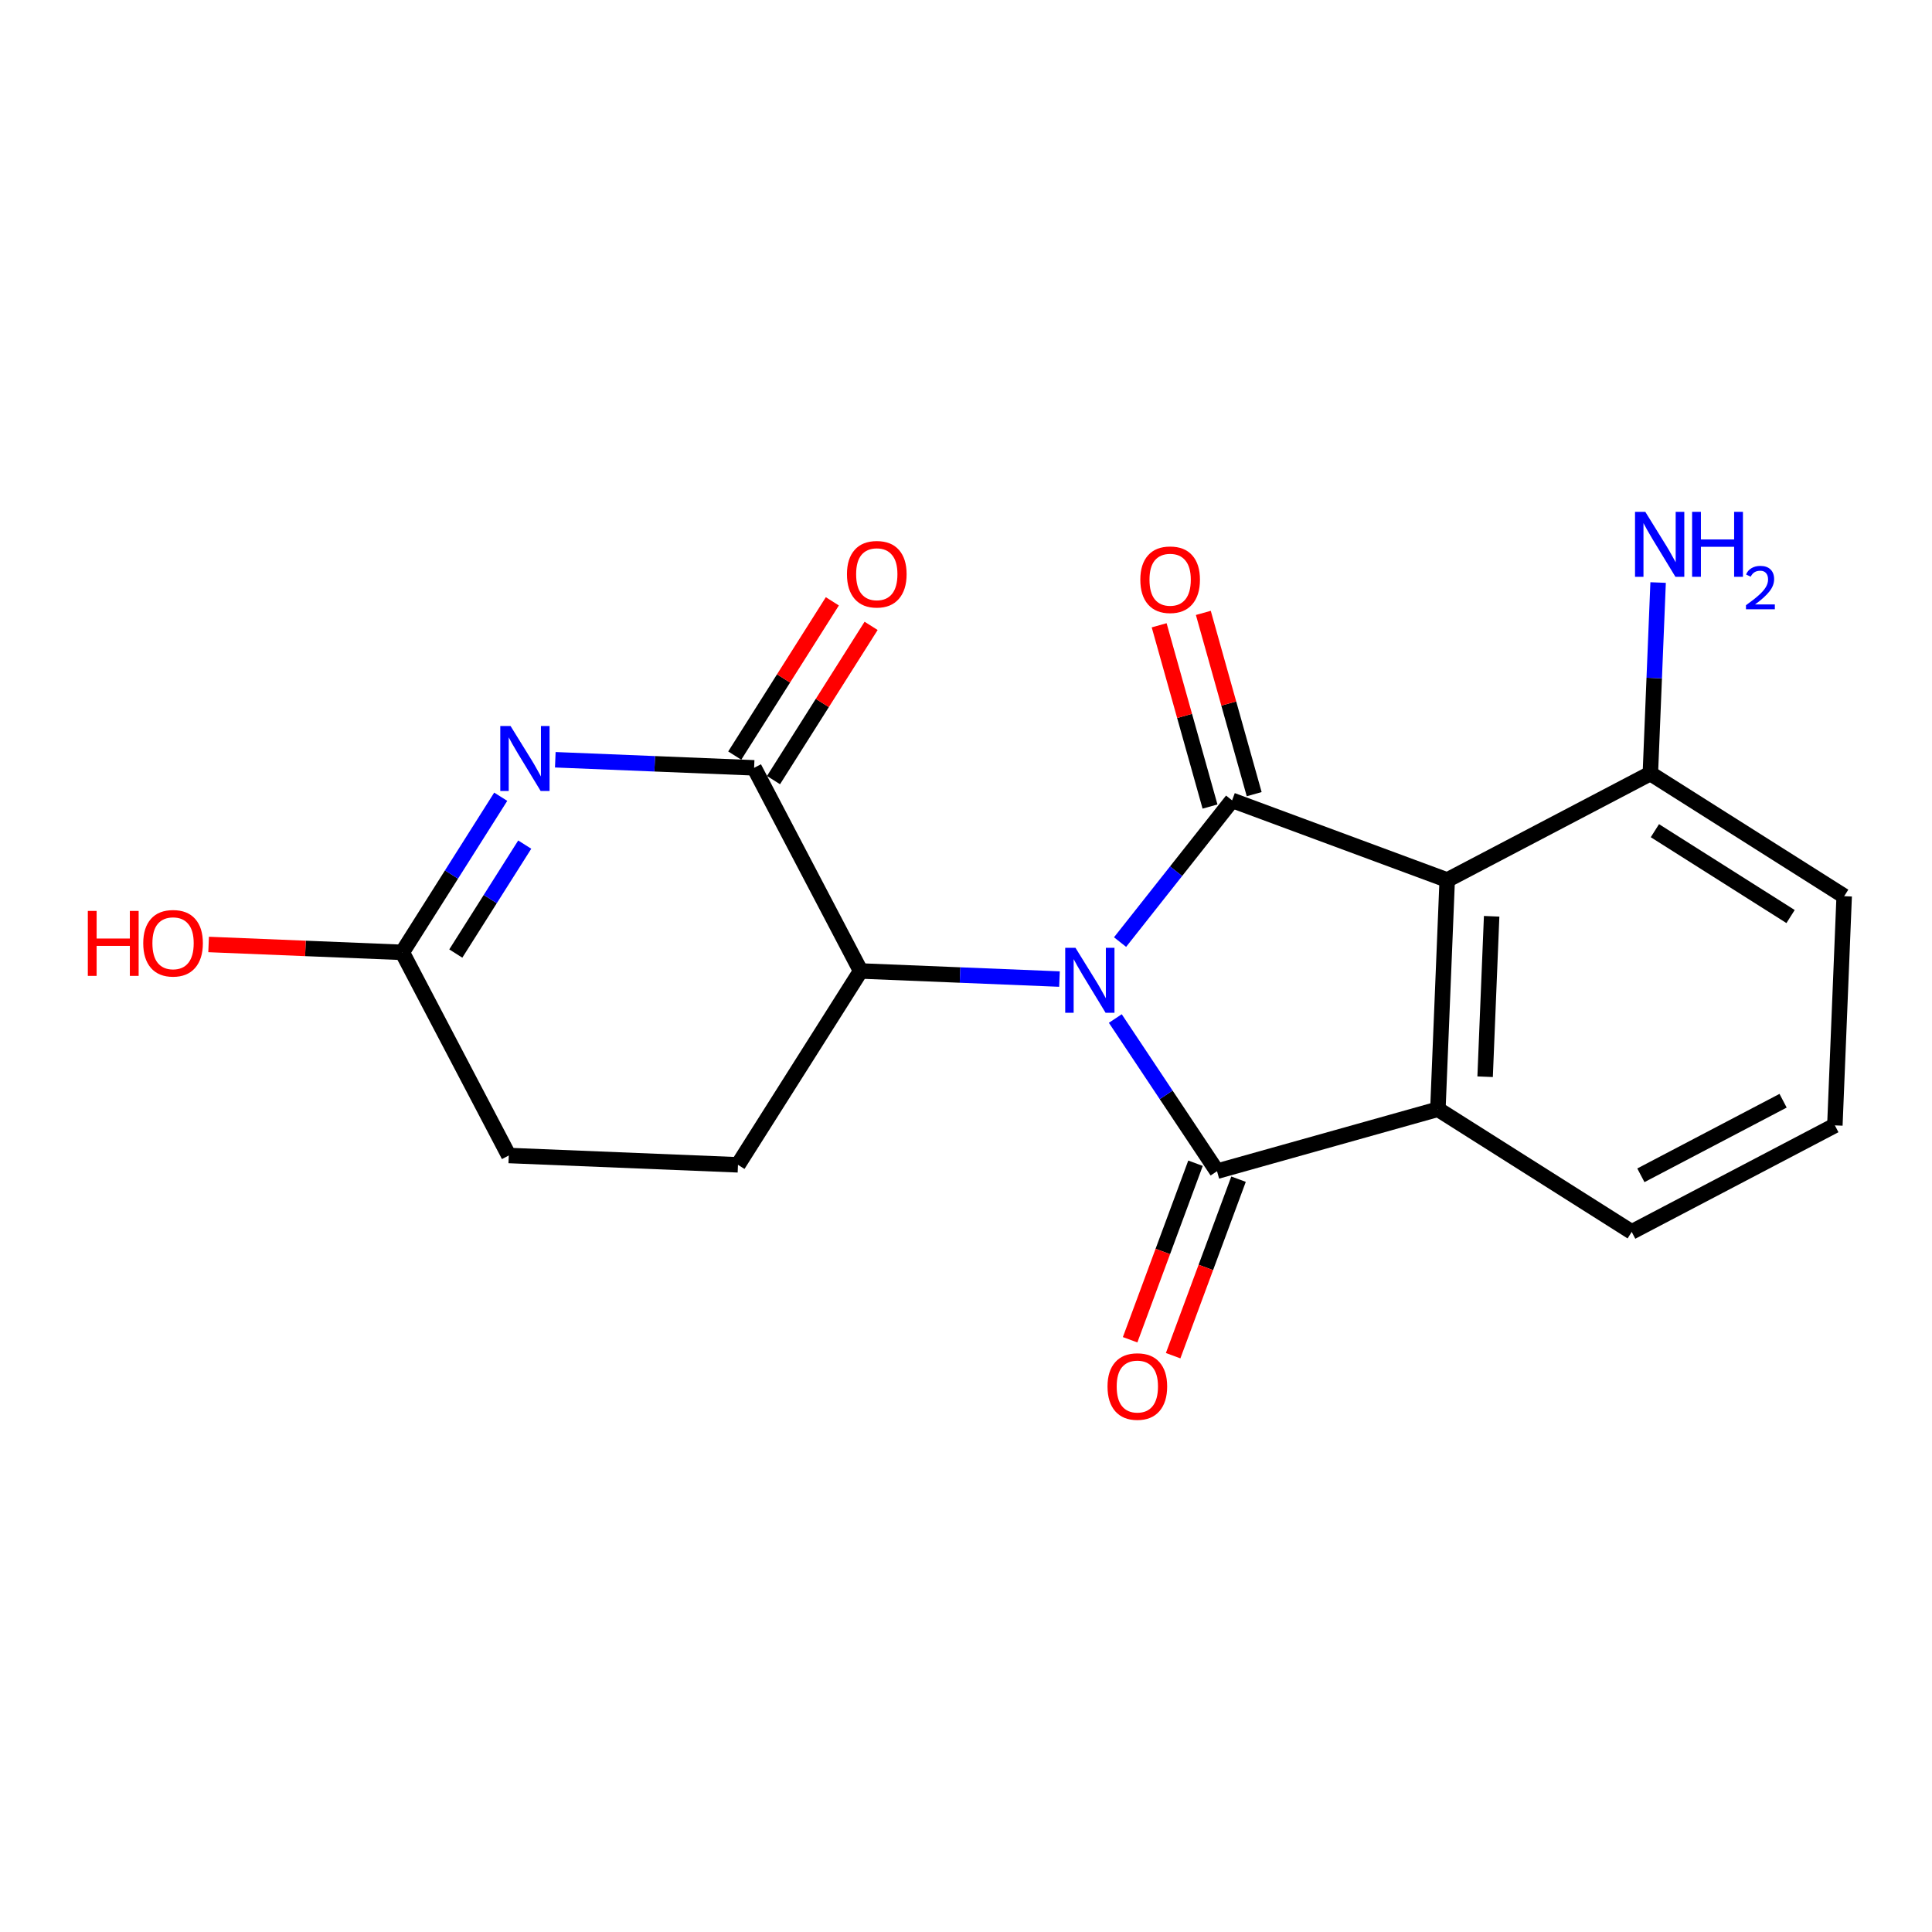 <?xml version='1.0' encoding='iso-8859-1'?>
<svg version='1.1' baseProfile='full'
              xmlns='http://www.w3.org/2000/svg'
                      xmlns:rdkit='http://www.rdkit.org/xml'
                      xmlns:xlink='http://www.w3.org/1999/xlink'
                  xml:space='preserve'
width='250px' height='250px' viewBox='0 0 250 250'>
<!-- END OF HEADER -->
<rect style='opacity:1.0;fill:#FFFFFF;stroke:none' width='250' height='250' x='0' y='0'> </rect>
<path class='bond-0 atom-0 atom-1' d='M 237.431,145.624 L 211.143,159.408' style='fill:none;fill-rule:evenodd;stroke:#000000;stroke-width:2.0px;stroke-linecap:butt;stroke-linejoin:miter;stroke-opacity:1' />
<path class='bond-0 atom-0 atom-1' d='M 230.731,142.434 L 212.329,152.083' style='fill:none;fill-rule:evenodd;stroke:#000000;stroke-width:2.0px;stroke-linecap:butt;stroke-linejoin:miter;stroke-opacity:1' />
<path class='bond-1 atom-0 atom-2' d='M 237.431,145.624 L 238.636,115.966' style='fill:none;fill-rule:evenodd;stroke:#000000;stroke-width:2.0px;stroke-linecap:butt;stroke-linejoin:miter;stroke-opacity:1' />
<path class='bond-2 atom-1 atom-5' d='M 211.143,159.408 L 186.062,143.535' style='fill:none;fill-rule:evenodd;stroke:#000000;stroke-width:2.0px;stroke-linecap:butt;stroke-linejoin:miter;stroke-opacity:1' />
<path class='bond-3 atom-2 atom-6' d='M 238.636,115.966 L 213.555,100.093' style='fill:none;fill-rule:evenodd;stroke:#000000;stroke-width:2.0px;stroke-linecap:butt;stroke-linejoin:miter;stroke-opacity:1' />
<path class='bond-3 atom-2 atom-6' d='M 231.699,118.601 L 214.142,107.49' style='fill:none;fill-rule:evenodd;stroke:#000000;stroke-width:2.0px;stroke-linecap:butt;stroke-linejoin:miter;stroke-opacity:1' />
<path class='bond-4 atom-3 atom-4' d='M 95.494,150.727 L 65.836,149.521' style='fill:none;fill-rule:evenodd;stroke:#000000;stroke-width:2.0px;stroke-linecap:butt;stroke-linejoin:miter;stroke-opacity:1' />
<path class='bond-5 atom-3 atom-7' d='M 95.494,150.727 L 111.368,125.645' style='fill:none;fill-rule:evenodd;stroke:#000000;stroke-width:2.0px;stroke-linecap:butt;stroke-linejoin:miter;stroke-opacity:1' />
<path class='bond-6 atom-4 atom-8' d='M 65.836,149.521 L 52.052,123.234' style='fill:none;fill-rule:evenodd;stroke:#000000;stroke-width:2.0px;stroke-linecap:butt;stroke-linejoin:miter;stroke-opacity:1' />
<path class='bond-7 atom-5 atom-9' d='M 186.062,143.535 L 187.267,113.877' style='fill:none;fill-rule:evenodd;stroke:#000000;stroke-width:2.0px;stroke-linecap:butt;stroke-linejoin:miter;stroke-opacity:1' />
<path class='bond-7 atom-5 atom-9' d='M 192.174,139.328 L 193.018,118.567' style='fill:none;fill-rule:evenodd;stroke:#000000;stroke-width:2.0px;stroke-linecap:butt;stroke-linejoin:miter;stroke-opacity:1' />
<path class='bond-8 atom-5 atom-11' d='M 186.062,143.535 L 157.483,151.553' style='fill:none;fill-rule:evenodd;stroke:#000000;stroke-width:2.0px;stroke-linecap:butt;stroke-linejoin:miter;stroke-opacity:1' />
<path class='bond-9 atom-6 atom-9' d='M 213.555,100.093 L 187.267,113.877' style='fill:none;fill-rule:evenodd;stroke:#000000;stroke-width:2.0px;stroke-linecap:butt;stroke-linejoin:miter;stroke-opacity:1' />
<path class='bond-10 atom-6 atom-13' d='M 213.555,100.093 L 214.057,87.736' style='fill:none;fill-rule:evenodd;stroke:#000000;stroke-width:2.0px;stroke-linecap:butt;stroke-linejoin:miter;stroke-opacity:1' />
<path class='bond-10 atom-6 atom-13' d='M 214.057,87.736 L 214.559,75.38' style='fill:none;fill-rule:evenodd;stroke:#0000FF;stroke-width:2.0px;stroke-linecap:butt;stroke-linejoin:miter;stroke-opacity:1' />
<path class='bond-11 atom-7 atom-10' d='M 111.368,125.645 L 97.583,99.358' style='fill:none;fill-rule:evenodd;stroke:#000000;stroke-width:2.0px;stroke-linecap:butt;stroke-linejoin:miter;stroke-opacity:1' />
<path class='bond-12 atom-7 atom-15' d='M 111.368,125.645 L 124.232,126.168' style='fill:none;fill-rule:evenodd;stroke:#000000;stroke-width:2.0px;stroke-linecap:butt;stroke-linejoin:miter;stroke-opacity:1' />
<path class='bond-12 atom-7 atom-15' d='M 124.232,126.168 L 137.096,126.691' style='fill:none;fill-rule:evenodd;stroke:#0000FF;stroke-width:2.0px;stroke-linecap:butt;stroke-linejoin:miter;stroke-opacity:1' />
<path class='bond-13 atom-8 atom-14' d='M 52.052,123.234 L 58.423,113.166' style='fill:none;fill-rule:evenodd;stroke:#000000;stroke-width:2.0px;stroke-linecap:butt;stroke-linejoin:miter;stroke-opacity:1' />
<path class='bond-13 atom-8 atom-14' d='M 58.423,113.166 L 64.795,103.097' style='fill:none;fill-rule:evenodd;stroke:#0000FF;stroke-width:2.0px;stroke-linecap:butt;stroke-linejoin:miter;stroke-opacity:1' />
<path class='bond-13 atom-8 atom-14' d='M 58.98,123.388 L 63.44,116.34' style='fill:none;fill-rule:evenodd;stroke:#000000;stroke-width:2.0px;stroke-linecap:butt;stroke-linejoin:miter;stroke-opacity:1' />
<path class='bond-13 atom-8 atom-14' d='M 63.44,116.34 L 67.9,109.292' style='fill:none;fill-rule:evenodd;stroke:#0000FF;stroke-width:2.0px;stroke-linecap:butt;stroke-linejoin:miter;stroke-opacity:1' />
<path class='bond-14 atom-8 atom-16' d='M 52.052,123.234 L 39.523,122.725' style='fill:none;fill-rule:evenodd;stroke:#000000;stroke-width:2.0px;stroke-linecap:butt;stroke-linejoin:miter;stroke-opacity:1' />
<path class='bond-14 atom-8 atom-16' d='M 39.523,122.725 L 26.994,122.215' style='fill:none;fill-rule:evenodd;stroke:#FF0000;stroke-width:2.0px;stroke-linecap:butt;stroke-linejoin:miter;stroke-opacity:1' />
<path class='bond-15 atom-9 atom-12' d='M 187.267,113.877 L 159.433,103.566' style='fill:none;fill-rule:evenodd;stroke:#000000;stroke-width:2.0px;stroke-linecap:butt;stroke-linejoin:miter;stroke-opacity:1' />
<path class='bond-16 atom-10 atom-14' d='M 97.583,99.358 L 84.719,98.835' style='fill:none;fill-rule:evenodd;stroke:#000000;stroke-width:2.0px;stroke-linecap:butt;stroke-linejoin:miter;stroke-opacity:1' />
<path class='bond-16 atom-10 atom-14' d='M 84.719,98.835 L 71.855,98.312' style='fill:none;fill-rule:evenodd;stroke:#0000FF;stroke-width:2.0px;stroke-linecap:butt;stroke-linejoin:miter;stroke-opacity:1' />
<path class='bond-17 atom-10 atom-17' d='M 100.091,100.945 L 106.406,90.966' style='fill:none;fill-rule:evenodd;stroke:#000000;stroke-width:2.0px;stroke-linecap:butt;stroke-linejoin:miter;stroke-opacity:1' />
<path class='bond-17 atom-10 atom-17' d='M 106.406,90.966 L 112.722,80.987' style='fill:none;fill-rule:evenodd;stroke:#FF0000;stroke-width:2.0px;stroke-linecap:butt;stroke-linejoin:miter;stroke-opacity:1' />
<path class='bond-17 atom-10 atom-17' d='M 95.075,97.771 L 101.39,87.791' style='fill:none;fill-rule:evenodd;stroke:#000000;stroke-width:2.0px;stroke-linecap:butt;stroke-linejoin:miter;stroke-opacity:1' />
<path class='bond-17 atom-10 atom-17' d='M 101.39,87.791 L 107.705,77.812' style='fill:none;fill-rule:evenodd;stroke:#FF0000;stroke-width:2.0px;stroke-linecap:butt;stroke-linejoin:miter;stroke-opacity:1' />
<path class='bond-18 atom-11 atom-15' d='M 157.483,151.553 L 150.901,141.675' style='fill:none;fill-rule:evenodd;stroke:#000000;stroke-width:2.0px;stroke-linecap:butt;stroke-linejoin:miter;stroke-opacity:1' />
<path class='bond-18 atom-11 atom-15' d='M 150.901,141.675 L 144.32,131.796' style='fill:none;fill-rule:evenodd;stroke:#0000FF;stroke-width:2.0px;stroke-linecap:butt;stroke-linejoin:miter;stroke-opacity:1' />
<path class='bond-19 atom-11 atom-18' d='M 154.699,150.522 L 150.468,161.943' style='fill:none;fill-rule:evenodd;stroke:#000000;stroke-width:2.0px;stroke-linecap:butt;stroke-linejoin:miter;stroke-opacity:1' />
<path class='bond-19 atom-11 atom-18' d='M 150.468,161.943 L 146.237,173.364' style='fill:none;fill-rule:evenodd;stroke:#FF0000;stroke-width:2.0px;stroke-linecap:butt;stroke-linejoin:miter;stroke-opacity:1' />
<path class='bond-19 atom-11 atom-18' d='M 160.266,152.585 L 156.035,164.005' style='fill:none;fill-rule:evenodd;stroke:#000000;stroke-width:2.0px;stroke-linecap:butt;stroke-linejoin:miter;stroke-opacity:1' />
<path class='bond-19 atom-11 atom-18' d='M 156.035,164.005 L 151.804,175.426' style='fill:none;fill-rule:evenodd;stroke:#FF0000;stroke-width:2.0px;stroke-linecap:butt;stroke-linejoin:miter;stroke-opacity:1' />
<path class='bond-20 atom-12 atom-15' d='M 159.433,103.566 L 152.184,112.736' style='fill:none;fill-rule:evenodd;stroke:#000000;stroke-width:2.0px;stroke-linecap:butt;stroke-linejoin:miter;stroke-opacity:1' />
<path class='bond-20 atom-12 atom-15' d='M 152.184,112.736 L 144.935,121.906' style='fill:none;fill-rule:evenodd;stroke:#0000FF;stroke-width:2.0px;stroke-linecap:butt;stroke-linejoin:miter;stroke-opacity:1' />
<path class='bond-21 atom-12 atom-19' d='M 162.291,102.764 L 159.001,91.036' style='fill:none;fill-rule:evenodd;stroke:#000000;stroke-width:2.0px;stroke-linecap:butt;stroke-linejoin:miter;stroke-opacity:1' />
<path class='bond-21 atom-12 atom-19' d='M 159.001,91.036 L 155.711,79.308' style='fill:none;fill-rule:evenodd;stroke:#FF0000;stroke-width:2.0px;stroke-linecap:butt;stroke-linejoin:miter;stroke-opacity:1' />
<path class='bond-21 atom-12 atom-19' d='M 156.576,104.368 L 153.285,92.64' style='fill:none;fill-rule:evenodd;stroke:#000000;stroke-width:2.0px;stroke-linecap:butt;stroke-linejoin:miter;stroke-opacity:1' />
<path class='bond-21 atom-12 atom-19' d='M 153.285,92.64 L 149.995,80.912' style='fill:none;fill-rule:evenodd;stroke:#FF0000;stroke-width:2.0px;stroke-linecap:butt;stroke-linejoin:miter;stroke-opacity:1' />
<path  class='atom-13' d='M 212.902 66.232
L 215.657 70.684
Q 215.93 71.123, 216.369 71.919
Q 216.808 72.714, 216.832 72.762
L 216.832 66.232
L 217.948 66.232
L 217.948 74.638
L 216.797 74.638
L 213.84 69.77
Q 213.496 69.2, 213.128 68.547
Q 212.772 67.894, 212.665 67.692
L 212.665 74.638
L 211.572 74.638
L 211.572 66.232
L 212.902 66.232
' fill='#0000FF'/>
<path  class='atom-13' d='M 218.957 66.232
L 220.097 66.232
L 220.097 69.805
L 224.395 69.805
L 224.395 66.232
L 225.535 66.232
L 225.535 74.638
L 224.395 74.638
L 224.395 70.755
L 220.097 70.755
L 220.097 74.638
L 218.957 74.638
L 218.957 66.232
' fill='#0000FF'/>
<path  class='atom-13' d='M 225.943 74.343
Q 226.146 73.818, 226.632 73.528
Q 227.118 73.23, 227.792 73.23
Q 228.63 73.23, 229.101 73.684
Q 229.571 74.139, 229.571 74.946
Q 229.571 75.769, 228.959 76.537
Q 228.356 77.305, 227.102 78.214
L 229.665 78.214
L 229.665 78.841
L 225.927 78.841
L 225.927 78.316
Q 226.961 77.579, 227.572 77.031
Q 228.192 76.482, 228.489 75.988
Q 228.787 75.495, 228.787 74.985
Q 228.787 74.452, 228.521 74.155
Q 228.254 73.857, 227.792 73.857
Q 227.345 73.857, 227.047 74.037
Q 226.75 74.217, 226.538 74.617
L 225.943 74.343
' fill='#0000FF'/>
<path  class='atom-14' d='M 66.067 93.949
L 68.821 98.401
Q 69.094 98.841, 69.534 99.636
Q 69.973 100.432, 69.997 100.479
L 69.997 93.949
L 71.113 93.949
L 71.113 102.355
L 69.961 102.355
L 67.005 97.487
Q 66.66 96.917, 66.292 96.264
Q 65.936 95.611, 65.829 95.41
L 65.829 102.355
L 64.737 102.355
L 64.737 93.949
L 66.067 93.949
' fill='#0000FF'/>
<path  class='atom-15' d='M 139.167 122.648
L 141.922 127.1
Q 142.195 127.54, 142.634 128.335
Q 143.074 129.131, 143.097 129.178
L 143.097 122.648
L 144.213 122.648
L 144.213 131.054
L 143.062 131.054
L 140.105 126.186
Q 139.761 125.616, 139.393 124.963
Q 139.037 124.31, 138.93 124.108
L 138.93 131.054
L 137.838 131.054
L 137.838 122.648
L 139.167 122.648
' fill='#0000FF'/>
<path  class='atom-16' d='M 11.364 117.873
L 12.503 117.873
L 12.503 121.446
L 16.802 121.446
L 16.802 117.873
L 17.941 117.873
L 17.941 126.279
L 16.802 126.279
L 16.802 122.396
L 12.503 122.396
L 12.503 126.279
L 11.364 126.279
L 11.364 117.873
' fill='#FF0000'/>
<path  class='atom-16' d='M 18.535 122.052
Q 18.535 120.034, 19.532 118.906
Q 20.53 117.778, 22.394 117.778
Q 24.258 117.778, 25.255 118.906
Q 26.252 120.034, 26.252 122.052
Q 26.252 124.094, 25.243 125.258
Q 24.234 126.409, 22.394 126.409
Q 20.541 126.409, 19.532 125.258
Q 18.535 124.106, 18.535 122.052
M 22.394 125.46
Q 23.676 125.46, 24.365 124.605
Q 25.065 123.738, 25.065 122.052
Q 25.065 120.402, 24.365 119.571
Q 23.676 118.728, 22.394 118.728
Q 21.111 118.728, 20.411 119.559
Q 19.722 120.39, 19.722 122.052
Q 19.722 123.75, 20.411 124.605
Q 21.111 125.46, 22.394 125.46
' fill='#FF0000'/>
<path  class='atom-17' d='M 109.597 74.3
Q 109.597 72.281, 110.594 71.154
Q 111.592 70.026, 113.456 70.026
Q 115.32 70.026, 116.317 71.154
Q 117.315 72.281, 117.315 74.3
Q 117.315 76.342, 116.305 77.506
Q 115.296 78.657, 113.456 78.657
Q 111.604 78.657, 110.594 77.506
Q 109.597 76.354, 109.597 74.3
M 113.456 77.707
Q 114.738 77.707, 115.427 76.853
Q 116.127 75.986, 116.127 74.3
Q 116.127 72.65, 115.427 71.819
Q 114.738 70.975, 113.456 70.975
Q 112.174 70.975, 111.473 71.807
Q 110.784 72.638, 110.784 74.3
Q 110.784 75.998, 111.473 76.853
Q 112.174 77.707, 113.456 77.707
' fill='#FF0000'/>
<path  class='atom-18' d='M 143.312 179.411
Q 143.312 177.393, 144.31 176.265
Q 145.307 175.137, 147.171 175.137
Q 149.035 175.137, 150.032 176.265
Q 151.03 177.393, 151.03 179.411
Q 151.03 181.453, 150.021 182.617
Q 149.011 183.768, 147.171 183.768
Q 145.319 183.768, 144.31 182.617
Q 143.312 181.465, 143.312 179.411
M 147.171 182.819
Q 148.453 182.819, 149.142 181.964
Q 149.843 181.097, 149.843 179.411
Q 149.843 177.761, 149.142 176.93
Q 148.453 176.087, 147.171 176.087
Q 145.889 176.087, 145.188 176.918
Q 144.5 177.749, 144.5 179.411
Q 144.5 181.109, 145.188 181.964
Q 145.889 182.819, 147.171 182.819
' fill='#FF0000'/>
<path  class='atom-19' d='M 147.557 75.011
Q 147.557 72.992, 148.554 71.864
Q 149.551 70.736, 151.415 70.736
Q 153.279 70.736, 154.277 71.864
Q 155.274 72.992, 155.274 75.011
Q 155.274 77.053, 154.265 78.216
Q 153.256 79.368, 151.415 79.368
Q 149.563 79.368, 148.554 78.216
Q 147.557 77.065, 147.557 75.011
M 151.415 78.418
Q 152.698 78.418, 153.386 77.563
Q 154.087 76.697, 154.087 75.011
Q 154.087 73.36, 153.386 72.529
Q 152.698 71.686, 151.415 71.686
Q 150.133 71.686, 149.433 72.517
Q 148.744 73.348, 148.744 75.011
Q 148.744 76.709, 149.433 77.563
Q 150.133 78.418, 151.415 78.418
' fill='#FF0000'/>
</svg>
